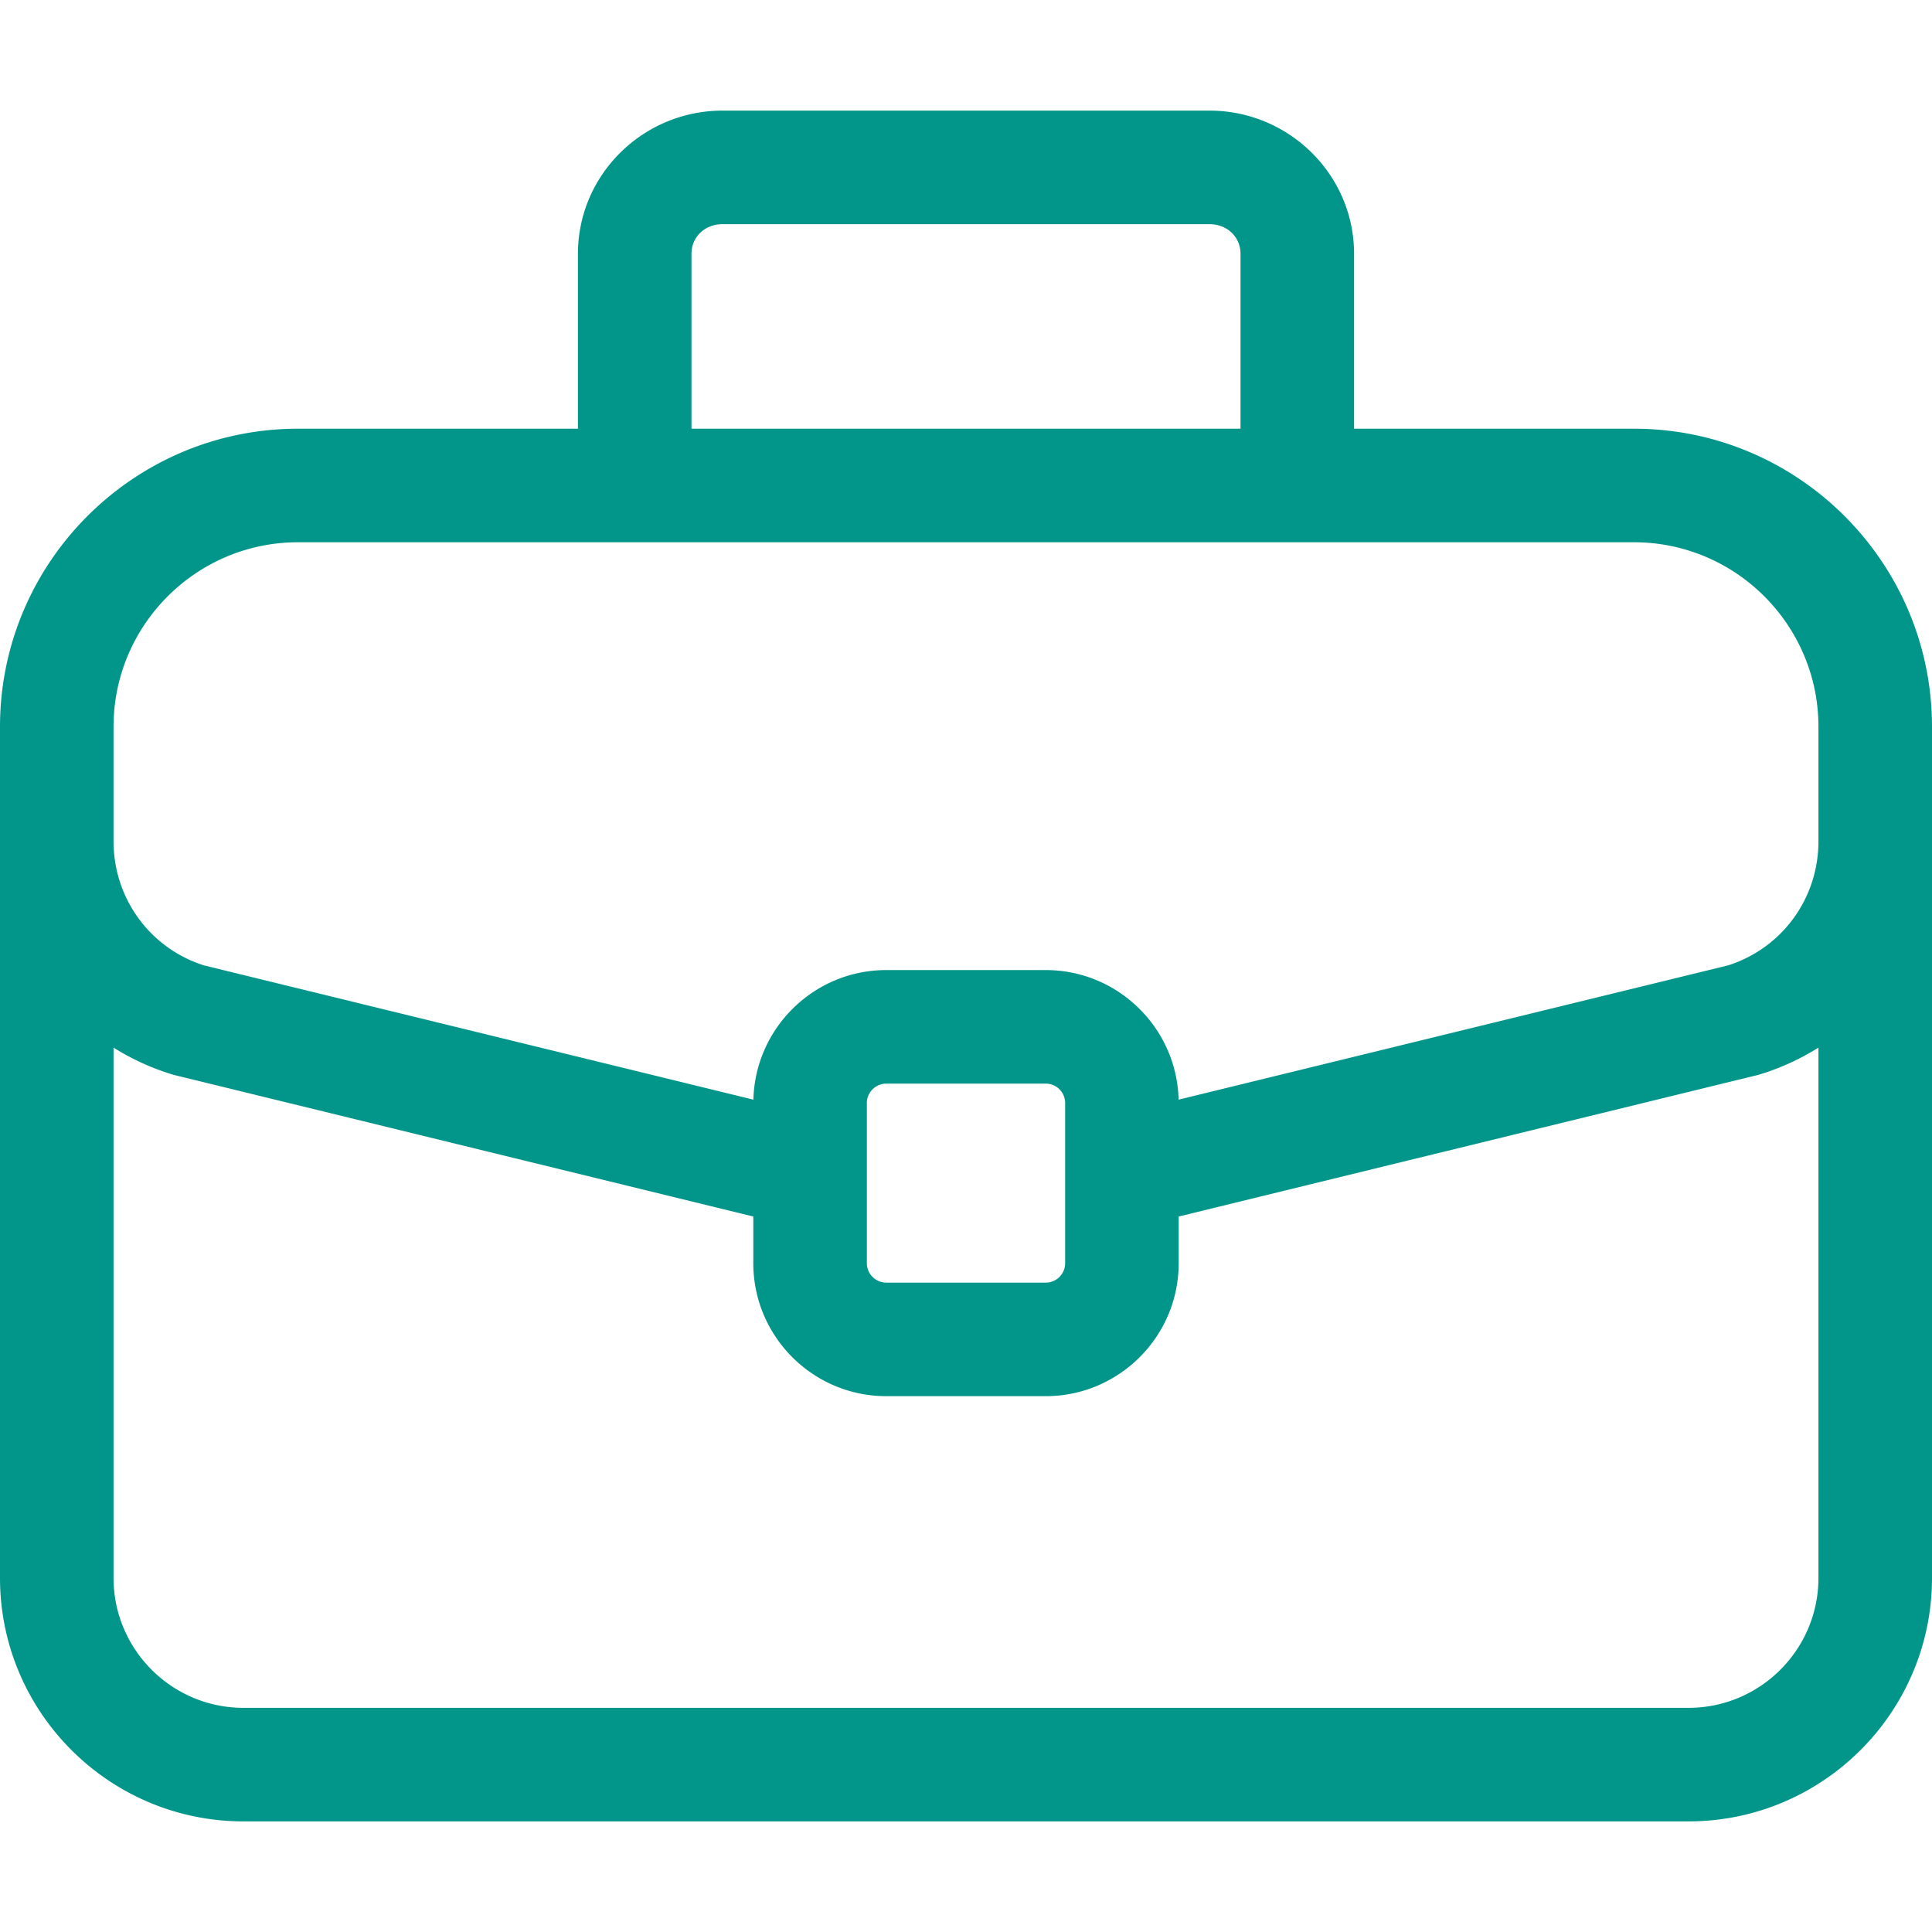 <svg xmlns="http://www.w3.org/2000/svg" version="1.1" xmlns:xlink="http://www.w3.org/1999/xlink" width="512" height="512" x="0" y="0" viewBox="0 0 512.001 512.001" style="enable-background:new 0 0 512 512" xml:space="preserve" class=""><g><path d="M433.013 113.612h-74.169V67.268c0-20.929-17.201-37.954-38.344-37.954H191.502c-21.143 0-38.344 17.027-38.344 37.954v46.344h-74.17C35.434 113.612 0 149.046 0 192.6v225.567c0 35.576 28.943 64.52 64.52 64.52h382.961c35.576 0 64.52-28.943 64.52-64.52V192.6c-.001-43.554-35.435-78.988-78.988-78.988zM183.249 67.268c0-4.483 3.548-7.863 8.253-7.863h128.997c4.705 0 8.253 3.38 8.253 7.863v46.344H183.249V67.268zm298.659 350.899c.001 18.984-15.443 34.429-34.427 34.429H64.52c-18.985 0-34.429-15.445-34.429-34.429V277.629a65.056 65.056 0 0 0 15.392 7.061c.288.088.578.169.87.241l153.282 37.461v12.374c0 19.428 15.806 35.234 35.234 35.234h42.262c19.428 0 35.234-15.806 35.234-35.234v-12.374l153.282-37.461c.293-.071.583-.151.87-.241a65.074 65.074 0 0 0 15.392-7.061v140.538zm-252.181-83.401v-42.452a5.149 5.149 0 0 1 5.143-5.143h42.262a5.148 5.148 0 0 1 5.143 5.143v42.452a5.149 5.149 0 0 1-5.143 5.143H234.87a5.15 5.15 0 0 1-5.143-5.143zM481.91 222.921c0 15.126-9.579 28.293-23.883 32.895l-145.683 35.603c-.477-19.016-16.083-34.341-35.212-34.341H234.87c-19.128 0-34.734 15.326-35.212 34.341L53.974 255.817c-14.303-4.603-23.883-17.77-23.883-32.896V192.6c0-26.962 21.935-48.897 48.897-48.897h354.025c26.961 0 48.896 21.935 48.896 48.897v30.321z" fill="#02968a" opacity="1" data-original="#000000" class=""></path></g></svg>